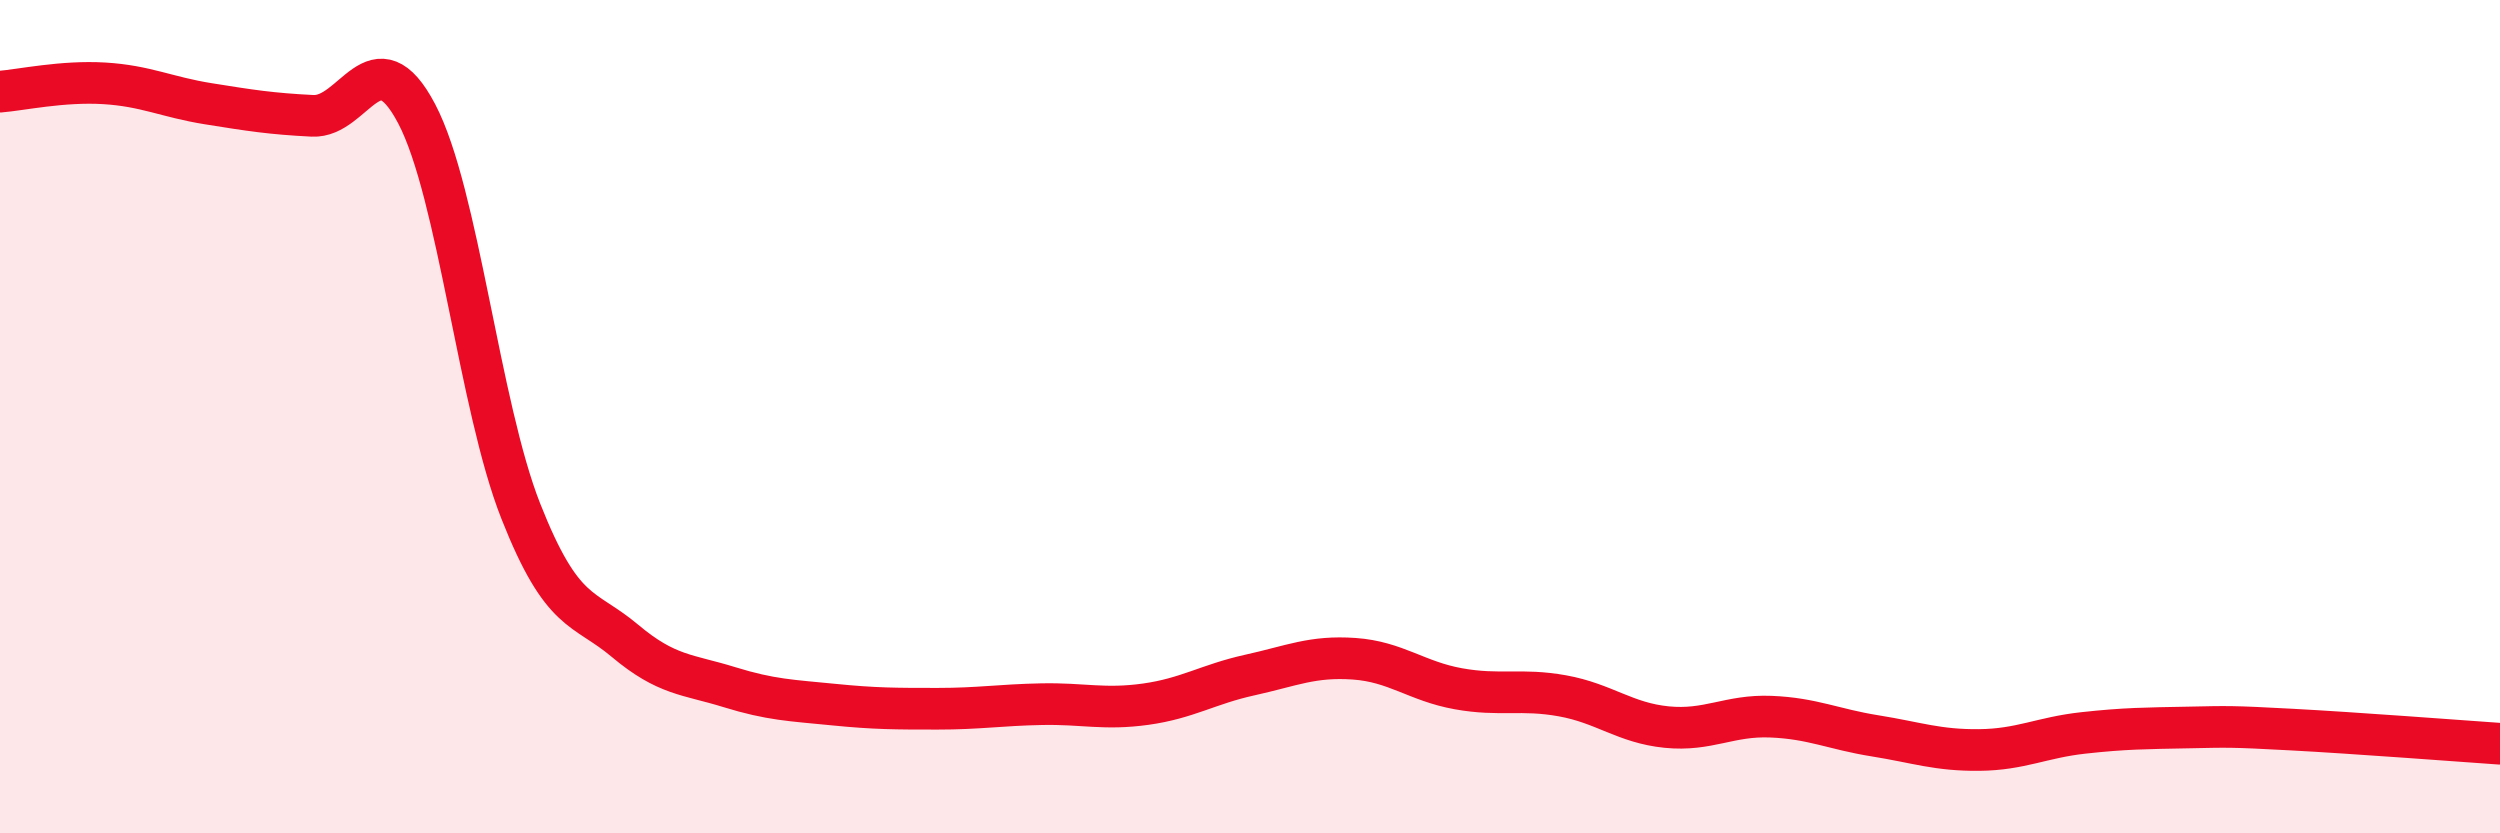 
    <svg width="60" height="20" viewBox="0 0 60 20" xmlns="http://www.w3.org/2000/svg">
      <path
        d="M 0,2.2 C 0.5,2.16 1.5,1.94 2.5,2 C 3.5,2.06 4,2.33 5,2.49 C 6,2.65 6.5,2.73 7.5,2.78 C 8.5,2.83 9,0.83 10,2.73 C 11,4.63 11.5,9.74 12.5,12.27 C 13.5,14.8 14,14.54 15,15.38 C 16,16.22 16.5,16.18 17.5,16.49 C 18.5,16.8 19,16.81 20,16.91 C 21,17.01 21.5,17.01 22.5,17.01 C 23.5,17.01 24,16.92 25,16.9 C 26,16.88 26.5,17.04 27.5,16.9 C 28.5,16.76 29,16.42 30,16.2 C 31,15.98 31.5,15.74 32.5,15.81 C 33.5,15.88 34,16.35 35,16.53 C 36,16.71 36.5,16.52 37.5,16.7 C 38.5,16.88 39,17.35 40,17.45 C 41,17.55 41.5,17.16 42.5,17.2 C 43.5,17.24 44,17.5 45,17.66 C 46,17.82 46.5,18.01 47.5,18 C 48.5,17.99 49,17.7 50,17.59 C 51,17.48 51.5,17.48 52.5,17.46 C 53.5,17.44 53.5,17.43 55,17.51 C 56.5,17.59 59,17.78 60,17.85L60 20L0 20Z"
        fill="#EB0A25"
        opacity="0.1"
        stroke-linecap="round"
        stroke-linejoin="round"
      />
      <path
        d="M 0,2.2 C 0.5,2.16 1.5,1.94 2.5,2 C 3.5,2.06 4,2.33 5,2.49 C 6,2.65 6.5,2.73 7.5,2.78 C 8.5,2.83 9,0.83 10,2.73 C 11,4.63 11.5,9.74 12.5,12.27 C 13.5,14.8 14,14.54 15,15.38 C 16,16.22 16.5,16.18 17.5,16.49 C 18.5,16.8 19,16.81 20,16.91 C 21,17.01 21.5,17.01 22.5,17.01 C 23.5,17.01 24,16.92 25,16.9 C 26,16.88 26.5,17.04 27.5,16.9 C 28.5,16.76 29,16.42 30,16.2 C 31,15.98 31.5,15.74 32.5,15.81 C 33.5,15.88 34,16.35 35,16.53 C 36,16.71 36.5,16.52 37.5,16.7 C 38.5,16.88 39,17.35 40,17.45 C 41,17.55 41.5,17.16 42.5,17.2 C 43.5,17.24 44,17.5 45,17.66 C 46,17.82 46.5,18.01 47.5,18 C 48.5,17.99 49,17.7 50,17.59 C 51,17.48 51.5,17.48 52.5,17.46 C 53.5,17.44 53.5,17.43 55,17.51 C 56.5,17.59 59,17.78 60,17.85"
        stroke="#EB0A25"
        stroke-width="1"
        fill="none"
        stroke-linecap="round"
        stroke-linejoin="round"
      />
    </svg>
  